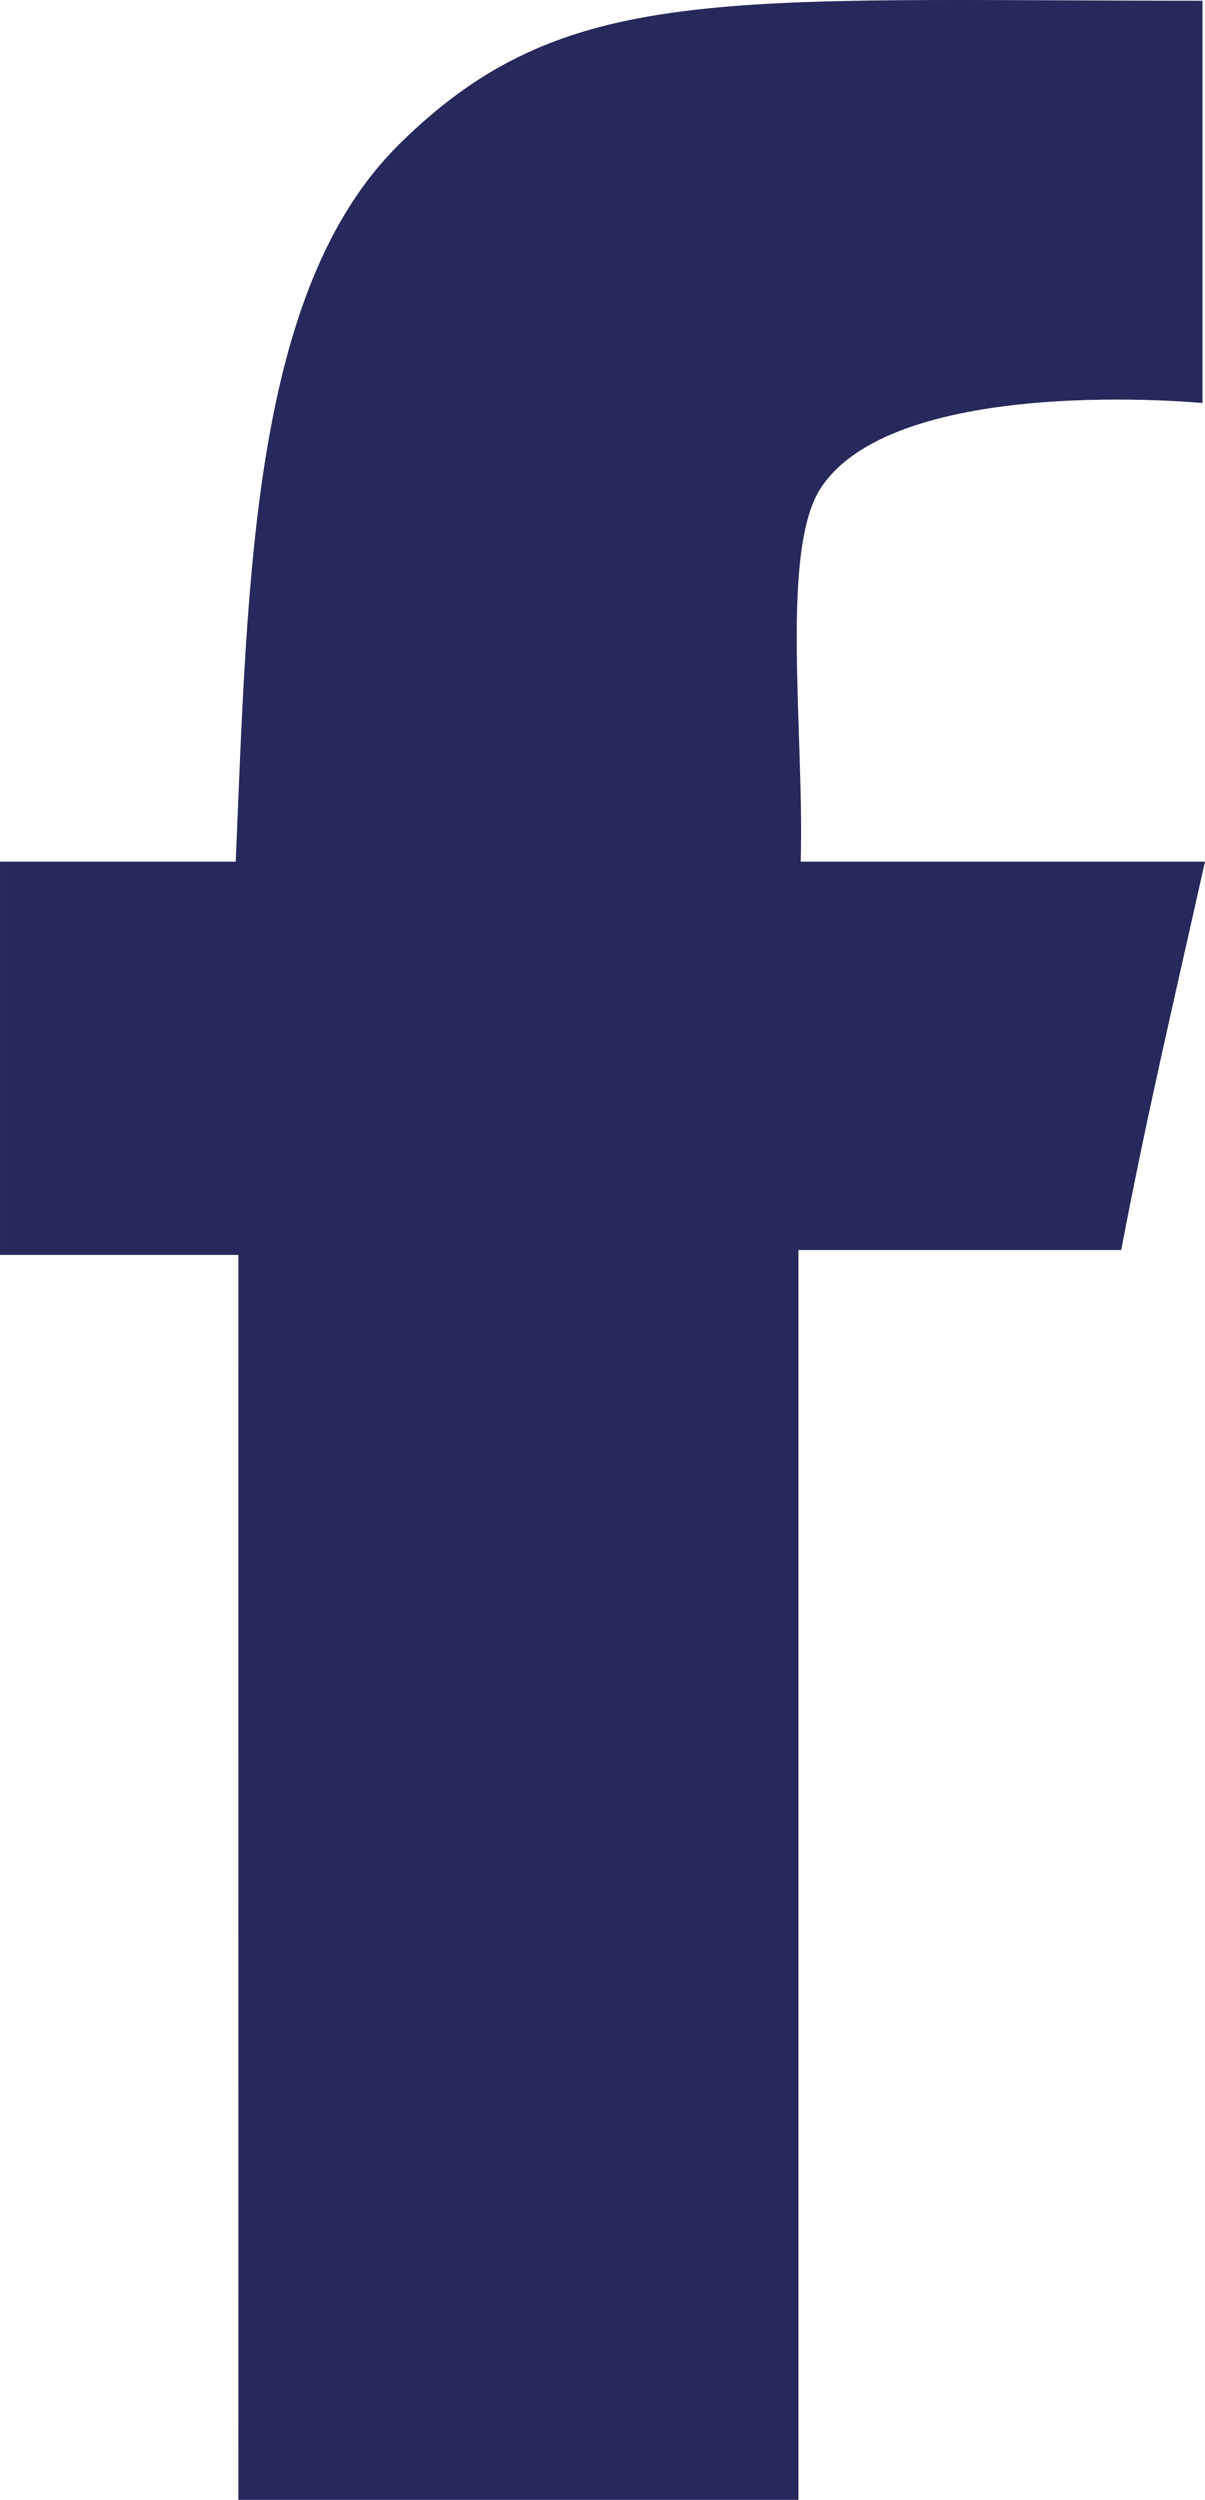 <?xml version="1.0" encoding="utf-8"?>
<!-- Generator: Adobe Illustrator 18.1.0, SVG Export Plug-In . SVG Version: 6.00 Build 0)  -->
<!DOCTYPE svg PUBLIC "-//W3C//DTD SVG 1.0//EN" "http://www.w3.org/TR/2001/REC-SVG-20010904/DTD/svg10.dtd">
<svg version="1.0" id="Layer_1" xmlns="http://www.w3.org/2000/svg" xmlns:xlink="http://www.w3.org/1999/xlink" x="0px" y="0px"
	 viewBox="0 0 150.856 312.797" enable-background="new 0 0 150.856 312.797" xml:space="preserve">
<path fill-rule="evenodd" clip-rule="evenodd" fill="#27295C" d="M150.541,0.092c0,18.037,0,50.339,0,50.339
	s-38.159-3.7-47.713,10.521c-5.224,7.773-2.124,30.528-2.586,46.865
	c16.658,0,33.959,0,50.615,0c-4.281,19.11-7.344,32.054-10.491,48.595
	c-14.416,0-40.409,0-40.409,0v156.385c0,0-47.696,0-70.116,0
	c0.014-48.215-0.012-104.453,0-155.773c-10.894,0-18.947,0-29.839,0
	c0-18.03,0-31.17,0-49.207c10.572,0,18.935,0,29.509,0
	c1.514-35.974,2.082-71.62,20.464-89.768C70.632-2.36,90.335,0.092,150.541,0.092z
	"/>
</svg>
